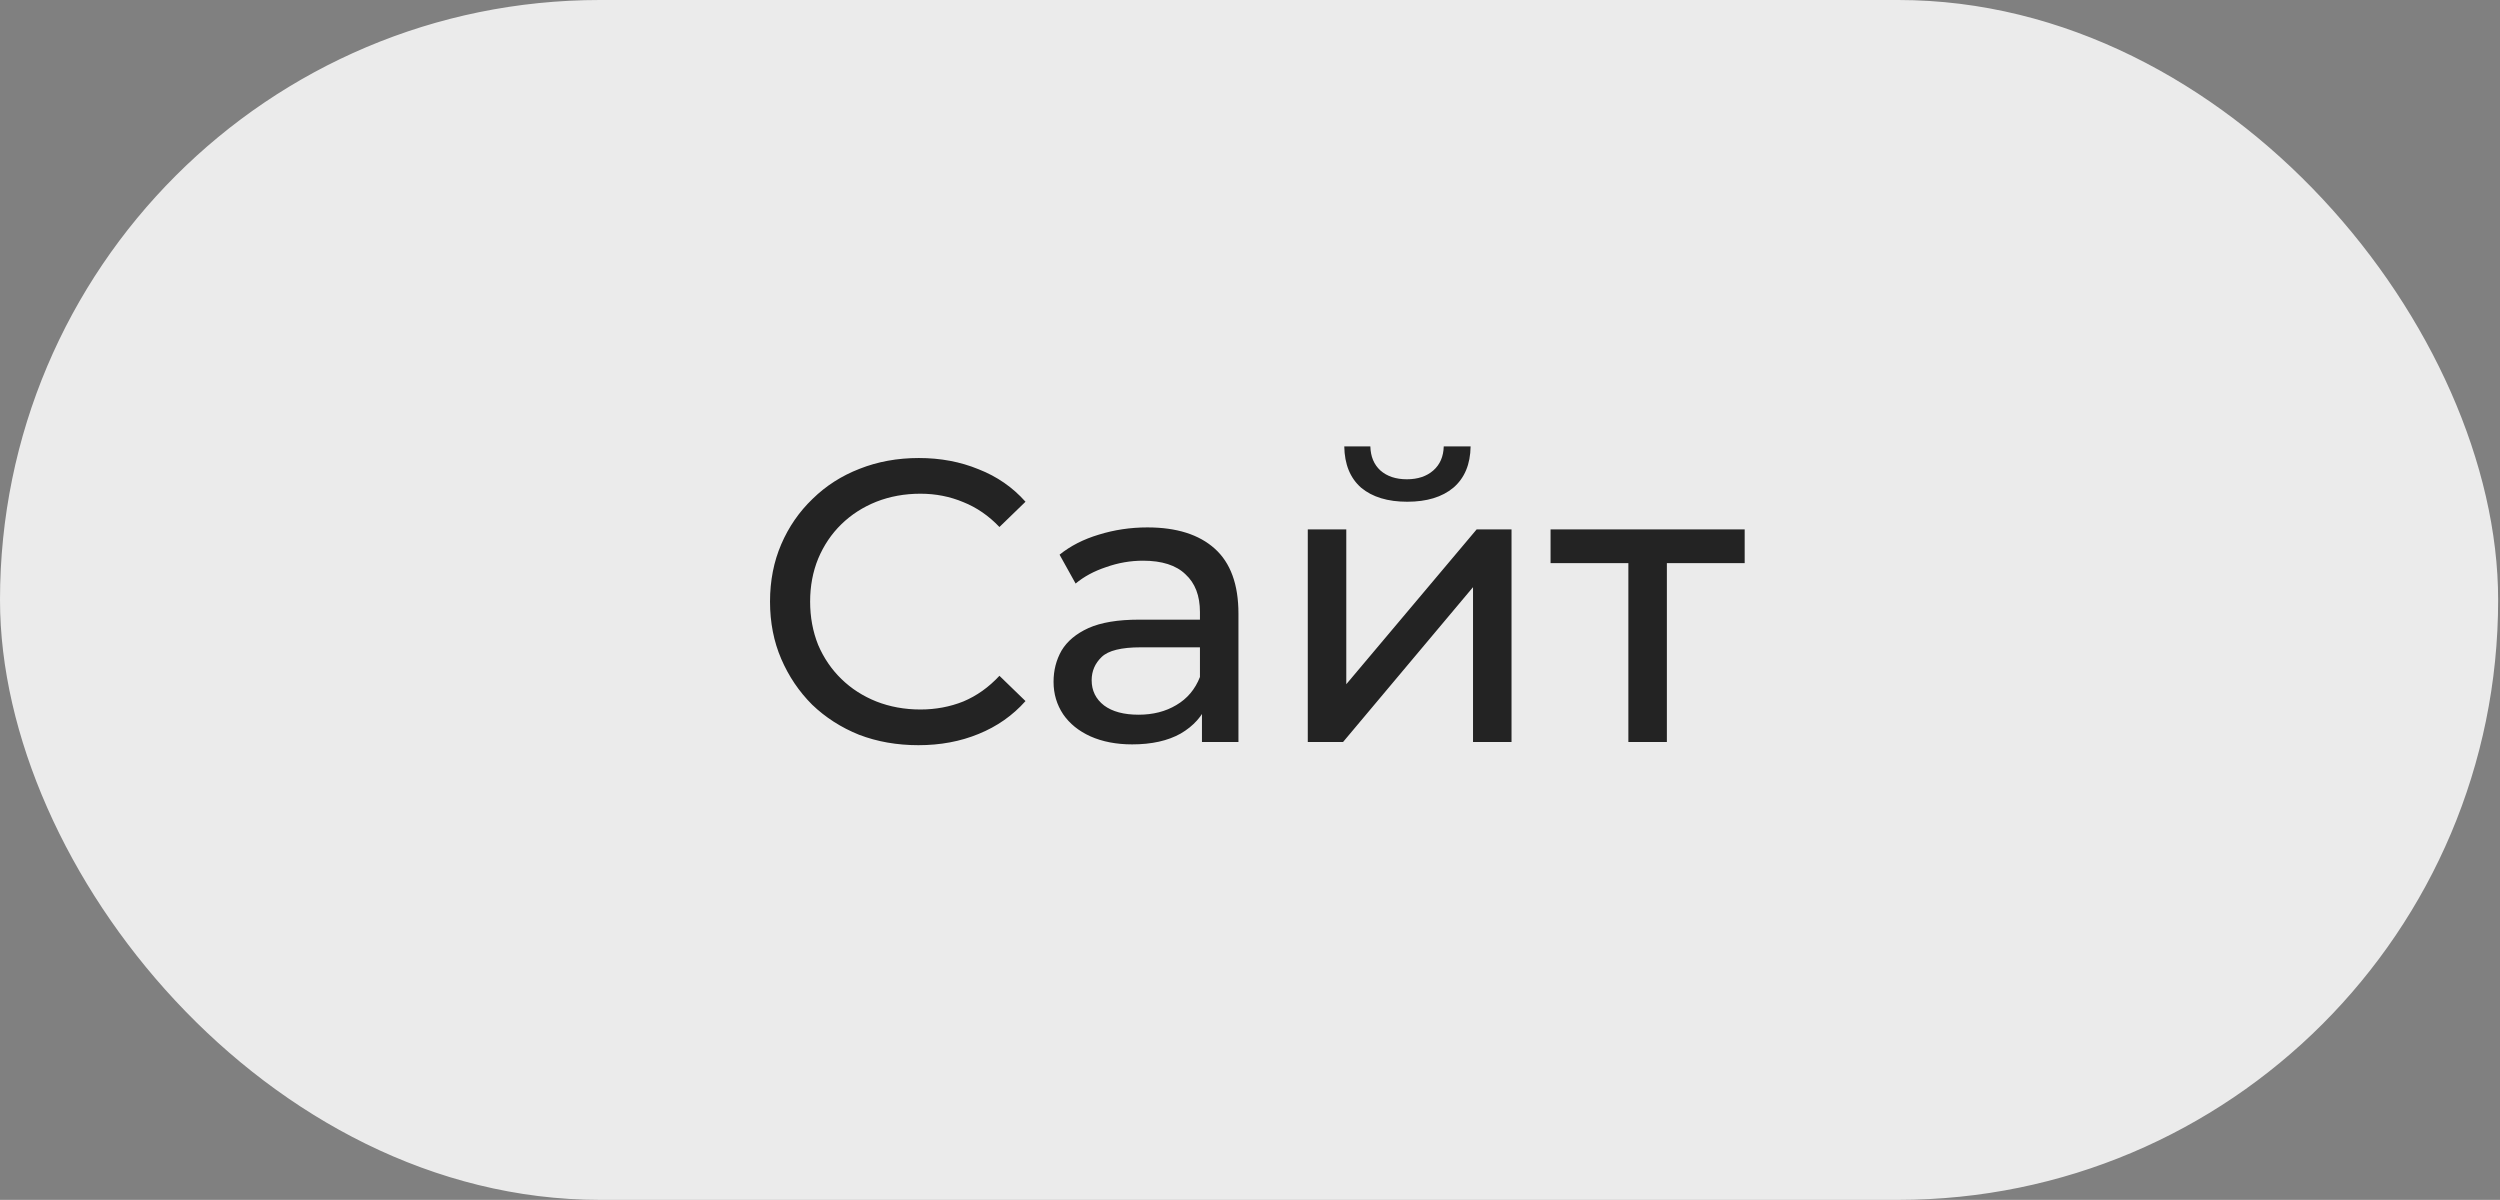 <?xml version="1.0" encoding="UTF-8"?> <svg xmlns="http://www.w3.org/2000/svg" width="748" height="359" viewBox="0 0 748 359" fill="none"><rect x="0" y="0" width="748" height="359" fill="#808080" stroke="none"/> <rect x="3.5" y="3.5" width="740.443" height="352" rx="176" fill="#EBEBEB" stroke="#EBEBEB" stroke-width="7"></rect> <path d="M274.791 222.96C268.391 222.96 262.471 221.92 257.031 219.84C251.671 217.68 246.991 214.68 242.991 210.84C239.071 206.92 235.991 202.36 233.751 197.16C231.511 191.96 230.391 186.24 230.391 180C230.391 173.76 231.511 168.04 233.751 162.84C235.991 157.64 239.111 153.12 243.111 149.28C247.111 145.36 251.791 142.36 257.151 140.28C262.591 138.12 268.511 137.04 274.911 137.04C281.391 137.04 287.351 138.16 292.791 140.4C298.311 142.56 302.991 145.8 306.831 150.12L299.031 157.68C295.831 154.32 292.231 151.84 288.231 150.24C284.231 148.56 279.951 147.72 275.391 147.72C270.671 147.72 266.271 148.52 262.191 150.12C258.191 151.72 254.711 153.96 251.751 156.84C248.791 159.72 246.471 163.16 244.791 167.16C243.191 171.08 242.391 175.36 242.391 180C242.391 184.64 243.191 188.96 244.791 192.96C246.471 196.88 248.791 200.28 251.751 203.16C254.711 206.04 258.191 208.28 262.191 209.88C266.271 211.48 270.671 212.28 275.391 212.28C279.951 212.28 284.231 211.48 288.231 209.88C292.231 208.2 295.831 205.64 299.031 202.2L306.831 209.76C302.991 214.08 298.311 217.36 292.791 219.6C287.351 221.84 281.351 222.96 274.791 222.96ZM359.624 222V208.56L359.024 206.04V183.12C359.024 178.24 357.584 174.48 354.704 171.84C351.904 169.12 347.664 167.76 341.984 167.76C338.224 167.76 334.544 168.4 330.944 169.68C327.344 170.88 324.304 172.52 321.824 174.6L317.024 165.96C320.304 163.32 324.224 161.32 328.784 159.96C333.424 158.52 338.264 157.8 343.304 157.8C352.024 157.8 358.744 159.92 363.464 164.16C368.184 168.4 370.544 174.88 370.544 183.6V222H359.624ZM338.744 222.72C334.024 222.72 329.864 221.92 326.264 220.32C322.744 218.72 320.024 216.52 318.104 213.72C316.184 210.84 315.224 207.6 315.224 204C315.224 200.56 316.024 197.44 317.624 194.64C319.304 191.84 321.984 189.6 325.664 187.92C329.424 186.24 334.464 185.4 340.784 185.4H360.944V193.68H341.264C335.504 193.68 331.624 194.64 329.624 196.56C327.624 198.48 326.624 200.8 326.624 203.52C326.624 206.64 327.864 209.16 330.344 211.08C332.824 212.92 336.264 213.84 340.664 213.84C344.984 213.84 348.744 212.88 351.944 210.96C355.224 209.04 357.584 206.24 359.024 202.56L361.304 210.48C359.784 214.24 357.104 217.24 353.264 219.48C349.424 221.64 344.584 222.72 338.744 222.72ZM391.288 222V158.4H402.808V204.72L441.808 158.4H452.248V222H440.728V175.68L401.848 222H391.288ZM421.048 150.12C415.208 150.12 410.608 148.72 407.248 145.92C403.968 143.04 402.288 138.92 402.208 133.56H410.008C410.088 136.6 411.088 139 413.008 140.76C415.008 142.52 417.648 143.4 420.928 143.4C424.208 143.4 426.848 142.52 428.848 140.76C430.848 139 431.888 136.6 431.968 133.56H440.008C439.928 138.92 438.208 143.04 434.848 145.92C431.488 148.72 426.888 150.12 421.048 150.12ZM487.208 222V165.48L490.088 168.48H463.928V158.4H522.008V168.48H495.968L498.728 165.48V222H487.208Z" fill="#232323"></path> </svg> 